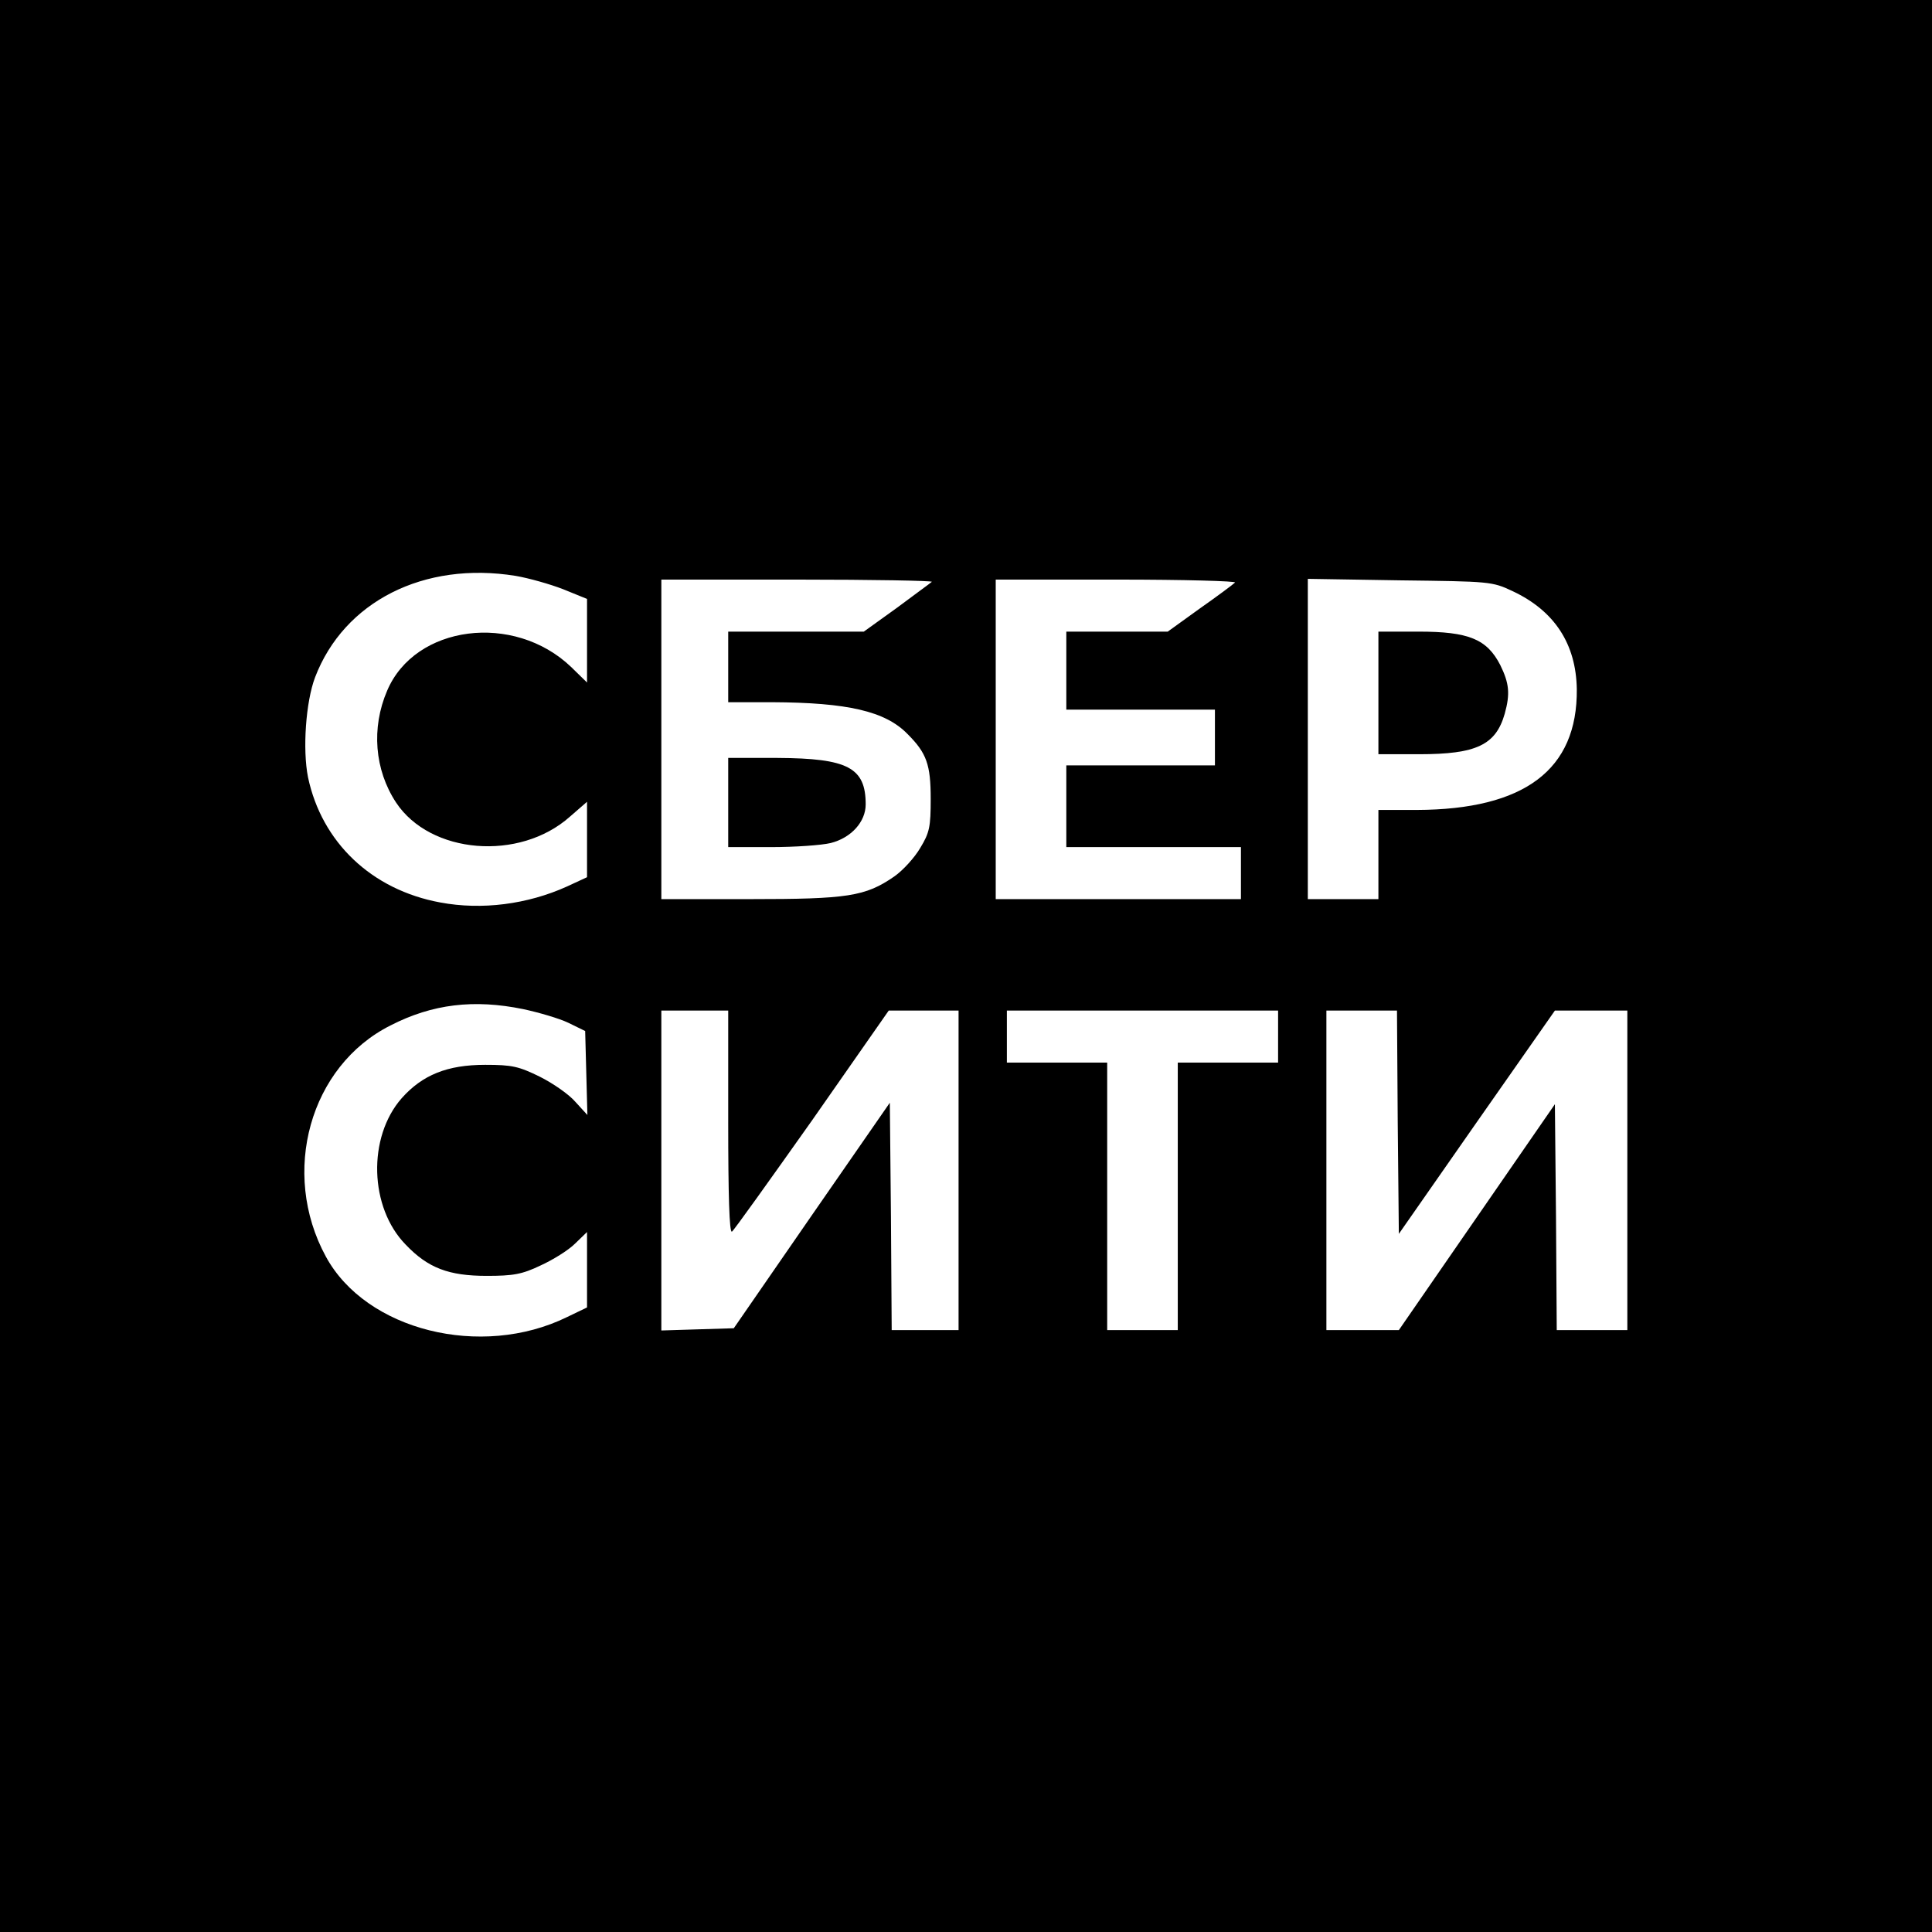 <?xml version="1.0" standalone="no"?>
<!DOCTYPE svg PUBLIC "-//W3C//DTD SVG 20010904//EN"
 "http://www.w3.org/TR/2001/REC-SVG-20010904/DTD/svg10.dtd">
<svg version="1.0" xmlns="http://www.w3.org/2000/svg"
 width="520pt" height="520pt" viewBox="0 0 520 520"
 preserveAspectRatio="xMidYMid meet">
<g transform="translate(0,520) scale(0.1,-0.1)"
fill="#000000" stroke="none">
<path d="M0 2600 l0 -2600 2600 0 2600 0 0 2600 0 2600 -2600 0 -2600 0 0
-2600z m1388 1050 c35 -6 92 -22 128 -36 l64 -26 0 -112 0 -113 -43 42 c-154
147 -420 113 -495 -64 -43 -100 -34 -213 24 -301 92 -139 332 -159 468 -38
l46 40 0 -102 0 -101 -54 -25 c-106 -48 -229 -64 -341 -43 -185 34 -319 162
-356 337 -15 75 -6 203 19 269 78 204 293 313 540 273z m1120 -16 c-3 -3 -46
-34 -94 -70 l-89 -64 -182 0 -183 0 0 -95 0 -95 118 0 c203 -1 305 -24 365
-86 51 -51 62 -82 62 -174 0 -75 -3 -91 -28 -132 -15 -26 -47 -61 -70 -77 -78
-54 -126 -61 -389 -61 l-238 0 0 430 0 430 367 0 c201 0 364 -3 361 -6z m816
-2 c-5 -5 -48 -37 -95 -70 l-86 -62 -136 0 -137 0 0 -105 0 -105 200 0 200 0
0 -75 0 -75 -200 0 -200 0 0 -110 0 -110 235 0 235 0 0 -70 0 -70 -330 0 -330
0 0 430 0 430 327 0 c180 0 323 -4 317 -8z m747 -23 c113 -53 171 -142 173
-264 2 -217 -141 -324 -431 -325 l-103 0 0 -120 0 -120 -95 0 -95 0 0 431 0
431 248 -4 c242 -3 248 -3 303 -29z m-2663 -1125 c42 -9 97 -25 122 -37 l45
-22 3 -113 3 -113 -32 35 c-17 20 -60 50 -96 68 -57 28 -75 32 -147 32 -102 0
-169 -27 -225 -90 -92 -105 -87 -294 11 -394 60 -63 116 -84 218 -84 71 0 95
4 145 28 33 15 75 41 93 59 l32 31 0 -101 0 -102 -54 -26 c-231 -113 -541 -36
-649 163 -123 226 -43 513 174 622 113 58 225 71 357 44z m552 -305 c0 -194 3
-298 10 -294 5 3 102 139 216 300 l206 295 94 0 94 0 0 -430 0 -430 -90 0 -90
0 -2 306 -3 306 -210 -303 -210 -304 -98 -3 -97 -3 0 431 0 430 90 0 90 0 0
-301z m1480 231 l0 -70 -135 0 -135 0 0 -360 0 -360 -95 0 -95 0 0 360 0 360
-135 0 -135 0 0 70 0 70 365 0 365 0 0 -70z m322 -230 l3 -301 210 301 210
300 97 0 98 0 0 -430 0 -430 -95 0 -95 0 -2 304 -3 304 -210 -304 -210 -304
-97 0 -98 0 0 430 0 430 95 0 95 0 2 -300z"/>
<path d="M1960 3040 l0 -120 116 0 c63 0 135 5 160 11 55 14 94 57 94 104 0
99 -48 124 -237 125 l-133 0 0 -120z"/>
<path d="M3710 3335 l0 -165 110 0 c154 0 206 25 230 109 15 54 12 82 -12 131
-36 70 -85 90 -220 90 l-108 0 0 -165z"/>
</g>
</svg>
